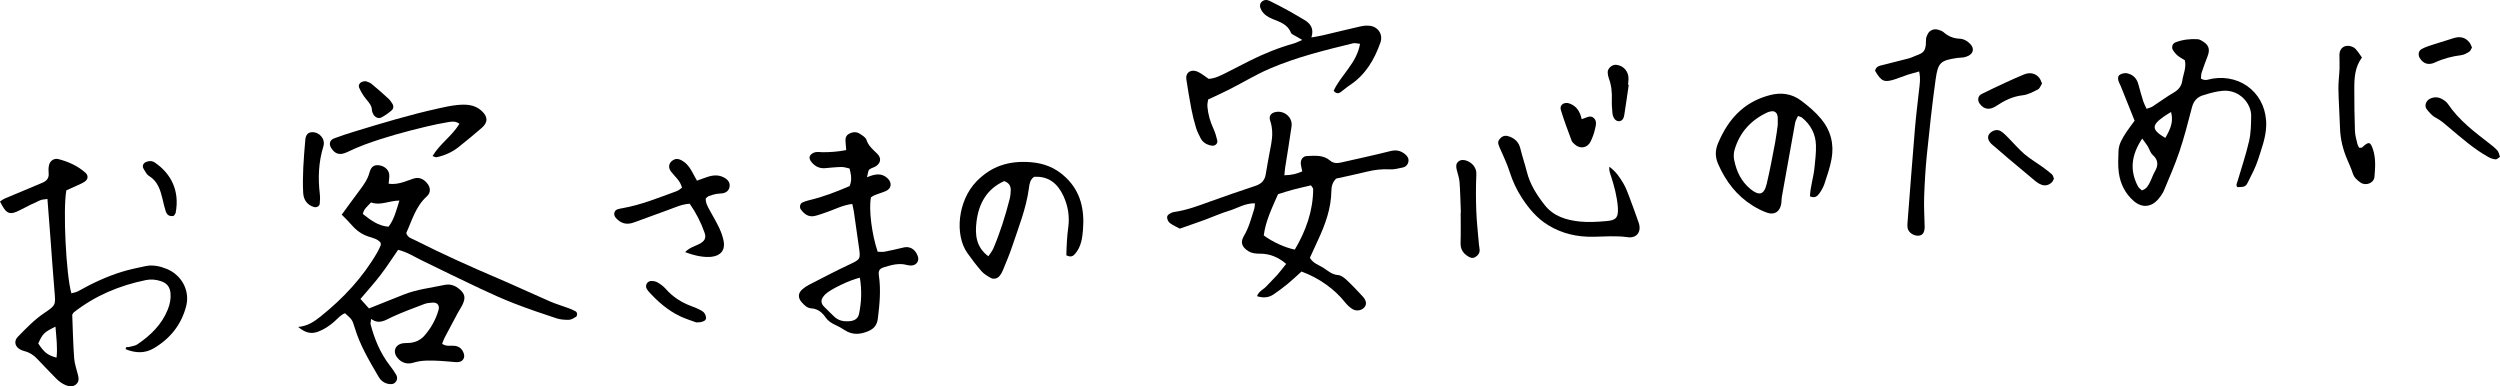<?xml version="1.0" encoding="UTF-8"?>
<svg id="_レイヤー_1" data-name="レイヤー_1" xmlns="http://www.w3.org/2000/svg" viewBox="0 0 1448.14 223.79">
  <path d="M230.61,144.72c-3.54,5.11-6.71,10.05-10.27,14.69-3.57,4.65-7.52,9-11.54,13.75,1.86,2.07,3.44,3.84,4.94,5.5,6.95-2.77,13.52-5.39,20.1-8.02,7.59-3.04,15.7-3.89,23.61-5.59,3.39-.73,6.3.36,8.84,2.58,2.95,2.57,3.47,4.8,1.78,8.5-.81,1.78-1.96,3.4-2.89,5.12-2.56,4.75-5.1,9.51-7.6,14.29-.54,1.04-.9,2.18-1.47,3.61,2.43,1.73,4.97.89,7.26,1.17,2.79.34,4.4,1.89,5.28,4.44.81,2.34-.44,4.55-2.88,4.93-.71.11-1.46.1-2.18.04-2.94-.22-5.86-.56-8.8-.7-5.15-.24-10.27-.52-15.35,1.05-3.56,1.1-6.83.16-9.26-2.85-2.8-3.47-1.37-7.54,2.97-8.34,1.43-.27,2.94-.12,4.4-.28,3.3-.36,6.16-1.73,8.34-4.23,3.76-4.31,6.52-9.21,8.11-14.72.77-2.68-.55-4.47-3.25-4.38-1.69.06-3.47.25-5.04.85-6.18,2.34-12.4,4.64-18.41,7.39-3.99,1.82-7.59,4.71-12.3,1.21-.2,1.72-.5,2.49-.33,3.13,2.26,8.62,5.62,16.73,11.12,23.85,1.34,1.74,2.66,3.53,3.74,5.44.76,1.33.68,2.89-.38,4.15-1.06,1.26-2.52,1.36-4.04,1.1-2.61-.44-4.5-1.92-5.8-4.14-5.33-9.12-10.75-18.17-13.83-28.4-1.48-4.92-1.68-4.86-5.65-8.41-2.54.93-4.22,3.11-6.22,4.86-2.79,2.45-5.8,4.47-9.31,5.8-4.13,1.56-7.54.64-11.58-2.72,5.64-.53,9.37-3.19,12.92-6.02,13.17-10.51,24.53-22.65,32.99-37.33.73-1.27,1.33-2.62,1.89-3.97.16-.39-.04-.94-.07-1.51-1.78-2.21-4.58-2.73-7.07-3.56-3.89-1.29-6.95-3.51-9.57-6.56-1.73-2.01-3.67-3.84-5.86-6.1,3.51-4.78,6.92-9.53,10.44-14.21,2.37-3.15,4.6-6.3,5.65-10.22.88-3.27,2.58-4.42,5.1-4.22,3.19.25,5.93,2.35,6.31,5.23.22,1.63-.18,3.35-.33,5.48,3.05.47,5.87-.07,8.64-.94,1.87-.59,3.71-1.28,5.56-1.93,3.22-1.14,5.77-.03,7.9,2.38,2.25,2.54,2.51,5.6,0,7.86-6.52,5.89-8.6,14.05-11.89,21.2.85,2.74,2.96,3.1,4.66,3.95,15.79,7.97,31.88,15.26,48.15,22.19,10.16,4.33,20.16,9.03,30.3,13.43,3.59,1.56,7.38,2.66,11.05,4.03,1.36.51,2.71,1.08,3.97,1.8,1.04.6,1.13,2.57.13,3.18-1.22.74-2.6,1.65-3.93,1.69-2.41.06-4.97-.09-7.24-.83-8.16-2.67-16.3-5.45-24.3-8.54-6.63-2.56-13.13-5.49-19.57-8.52-11.54-5.43-22.99-11.04-34.46-16.63-4.17-2.03-8.07-4.66-13.49-6.01ZM231.35,116.17c-6.21.13-11.2,3.1-16.43,1.08-1.94,2.22-4.23,3.69-4.73,6.71,4.55,3.57,8.88,6.92,14.88,7.37,3.3-4.35,4.42-9.29,6.29-15.16Z"/>
  <path d="M743.98,101.52c4.08-.04,7.08-.83,10.37-2.25-.32-1.58-.73-2.92-.85-4.29-.22-2.53,1.2-4.53,3.63-4.61,4.62-.14,9.41-.75,13.36,2.67,1.87,1.62,4.04,1.6,6.27,1.1,9.57-2.17,19.17-4.22,28.68-6.63,3.21-.81,5.8-.28,8.25,1.63,1.4,1.09,2.49,2.51,2.16,4.4-.32,1.83-1.49,3.13-3.36,3.5-2.39.47-4.83,1.2-7.2,1.06-4.73-.27-9.28.26-13.85,1.41-5.93,1.49-11.94,2.7-17.49,3.94-2.24,2.29-2.7,4.69-2.74,7.17-.14,10.06-3.48,19.25-7.64,28.22-1.64,3.53-3.25,7.07-4.82,10.52,2,3.32,5.31,4.15,7.91,5.84,2.6,1.69,4.93,3.9,8.46,4.14,1.72.12,3.57,1.57,4.95,2.86,3.22,3.01,6.25,6.24,9.25,9.48,2.06,2.23,2.41,4.31,1.31,5.95-1.45,2.14-4.71,2.94-7.23,1.39-1.63-1-3.1-2.42-4.29-3.93-6.01-7.58-15-14.06-25.2-17.8-2.56,2.29-5.2,4.83-8.03,7.15-2.63,2.17-5.38,4.22-8.21,6.12-2.79,1.87-5.89,2.15-9.53,1.01,1-2.93,3.79-3.9,5.49-5.8,1.96-2.2,4.15-4.19,6.11-6.39,1.77-1.99,3.35-4.13,5.28-6.53-4.62-3.92-9.44-5.89-14.96-5.9-2.51,0-4.86-.12-7.05-1.53-3.6-2.33-4.67-5.06-2.5-8.68,2.96-4.94,4.31-10.4,6.02-15.77.27-.85.24-1.8.4-3.21-5.76-.11-10.16,2.88-14.95,4.31-4.69,1.39-9.18,3.47-13.79,5.15-4.83,1.77-9.7,3.43-14.79,5.22-1.93-1.05-3.97-1.93-5.71-3.22-.86-.64-1.54-2-1.63-3.09-.13-1.71,1.49-2.35,2.82-2.99.43-.21.94-.3,1.42-.37,7.1-1.03,13.75-3.53,20.45-5.97,8.77-3.19,17.61-6.17,26.45-9.14,3.33-1.12,5.4-3.04,5.97-6.66.92-5.81,2.07-11.59,3.15-17.38.87-4.65.97-9.22-.59-13.81-.85-2.52.48-4.33,2.97-4.89,5.18-1.18,10.17,3.03,9.45,8.25-1.11,8.02-2.49,16.01-3.73,24.02-.18,1.17-.24,2.36-.43,4.34ZM732.04,136.38c5.27,3.87,12.36,7.1,17.99,8.19,6.36-10.74,10.55-22.24,10.64-35.04,0-.58-.67-1.16-1.29-2.17-3.53.84-7.07,1.62-10.58,2.55-2.81.75-5.58,1.68-8.49,2.57-3.47,7.95-7.23,15.56-8.27,23.89Z"/>
  <path d="M41.84,182.29c.32,7.88.49,16.47,1.1,25.02.24,3.38,1.43,6.69,2.26,10.01.51,2.03.57,3.92-1.2,5.38-1.7,1.4-3.6,1.28-5.56.56-2.61-.96-4.66-2.66-6.55-4.64-3.39-3.55-6.89-7.01-10.22-10.61-2.06-2.24-4.41-3.82-7.38-4.57-1.16-.29-2.36-.77-3.33-1.46-2.51-1.8-2.79-4.69-.59-6.93,4.81-4.91,9.54-9.88,15.32-13.75,6.74-4.52,6.56-4.64,5.87-12.7-.88-10.28-1.57-20.57-2.35-30.86-.56-7.33-1.13-14.65-1.73-22.48-1.64.28-3.09.24-4.28.78-3.8,1.7-7.55,3.53-11.24,5.48-6.34,3.35-8.24,2.68-11.97-4.79.93-.58,1.84-1.33,2.87-1.77,7.23-3.07,14.48-6.08,21.72-9.11,2.52-1.05,3.93-2.74,3.6-5.68-.16-1.44-.1-2.96.19-4.37.53-2.62,2.92-4.31,5.49-3.64,5.74,1.49,11.11,3.9,15.61,7.87,1.75,1.55,1.65,3.7-.23,5.07-1.35.99-2.98,1.61-4.52,2.33-2.19,1.03-4.4,1.99-6.28,2.84-2.03,10.94-.16,48.91,2.91,59.63,1.29-.38,2.69-.54,3.83-1.18,8.16-4.58,16.59-8.57,25.54-11.31,4.44-1.36,9.02-2.31,13.58-3.26,4.23-.88,8.41.03,12.27,1.61,8.85,3.62,13.53,12.78,11.28,21.53-2.77,10.79-9.28,18.85-18.76,24.46-5.2,3.07-10.72,2.8-16.22.55-.23-1.8,1.14-1.09,1.87-1.31,1.61-.5,3.48-.6,4.81-1.5,7.63-5.18,14.13-11.42,17.65-20.21,1.2-3,1.85-6.12,1.58-9.36-.3-3.5-1.94-5.86-5.47-7.03-2.91-.96-5.82-1.26-8.71-.67-15.36,3.12-29.5,9.03-41.91,18.77-.18.14-.27.41-.86,1.32ZM32.13,189.21c-6.57,3.21-7.41,4.07-9.97,9.74,3.36,5.17,5.39,6.79,10.58,8.23.69-5.86-.12-11.56-.61-17.98Z"/>
  <path d="M1236.48,69.9c-2.75-6.87-5.38-13.46-8.03-20.05-.37-.91-.92-1.75-1.23-2.67-.49-1.47-.55-3.17.84-3.98,1.14-.67,2.82-1.01,4.1-.74,3.36.72,5.57,2.88,6.48,6.31.88,3.32,1.83,6.62,2.86,9.9.43,1.36,1.14,2.63,1.91,4.34,1.34-.5,2.53-.72,3.47-1.32,4.12-2.66,8.05-5.63,12.29-8.08,2.82-1.63,4.49-3.77,4.93-6.87.54-3.84,2.5-7.51,1.47-11.85-1.3-.82-2.84-1.59-4.12-2.66-1.1-.91-2.07-2.07-2.8-3.29-.93-1.55-.25-3.71,1.42-4.37,4.14-1.63,8.52-2.12,12.93-1.87,1.14.06,2.31.84,3.33,1.49,3.17,2,3.88,4.57,2.48,8.22-1.22,3.2-2.44,6.41-3.51,9.67-.36,1.09-.27,2.32-.38,3.43,2.48,1.62,4.64.36,6.68.03,17.45-2.78,31.68,9.75,31.1,27.43-.22,6.75-2.64,12.98-4.63,19.26-1.47,4.64-3.8,9.03-6,13.4-1.29,2.57-1.98,2.68-6.01,2.77-1.1-1.12-.3-2.24.03-3.37,2.28-7.77,4.9-15.46,6.71-23.34,1.08-4.72,1.14-9.72,1.2-14.6.09-6.94-6.54-15.22-16.28-14.51-3.98.29-7.68,1.41-11.44,2.55-3.66,1.11-5.64,3.39-6.6,7.12-2.2,8.55-4.42,17.13-7.22,25.49-2.57,7.66-5.85,15.09-8.96,22.55-.74,1.78-1.95,3.43-3.2,4.93-4.02,4.81-9.41,5.41-14.25,1.27-5.04-4.31-7.86-10.09-8.73-16.58-.55-4.1-.31-8.34-.16-12.5.15-4.08,2.33-7.45,4.47-10.76,1.32-2.05,2.84-3.97,4.84-6.73ZM1240.88,80.27c-6.4,9.63-7.32,18.48-2.42,27.75.5.95,1.58,1.61,2.25,2.26,2.79-.87,3.74-2.91,4.72-4.86.99-1.95,1.63-4.09,2.73-5.97,2.12-3.63,2.17-6.7-1.22-9.74-1.37-1.23-1.88-3.37-2.89-5.03-.73-1.2-1.64-2.29-3.17-4.41ZM1254.27,79.9c3.71-6.37,4.56-9.97,3.34-15.05-1.51.96-2.95,1.79-4.3,2.74-7.21,5.08-7.01,7.59.96,12.31Z"/>
  <path d="M502.18,102.7c5.05-2.16,8.5-2.43,11.74.4,2.91,2.55,2.65,6.07-.86,7.6-2.01.88-4.15,1.44-6.19,2.24-.89.35-1.67.97-2.37,1.38-1.34,6.84.45,21.32,3.89,31.5,1.28,0,2.73.22,4.08-.04,3.61-.68,7.19-1.54,10.77-2.38,4.87-1.16,7.42,2.11,8.46,5.16.87,2.56-.82,5.03-3.57,5.22-.95.07-1.96-.05-2.88-.3-4.51-1.23-8.77-.02-13,1.26-2.76.83-3.57,1.92-3.14,4.92,1.21,8.36.42,16.62-.62,24.93-.46,3.7-2.25,5.82-5.38,7.17-4.75,2.05-9.43,2.46-13.99-.64-1.61-1.09-3.36-2.01-5.13-2.83-2.27-1.05-4.33-2.34-5.76-4.42-2.04-2.96-4.54-5.02-8.34-5.26-2.36-.15-3.97-1.83-5.46-3.48-2.37-2.63-2.21-5.42.47-7.66,1.12-.94,2.35-1.79,3.65-2.46,7.63-3.91,15.22-7.91,22.98-11.56,7.02-3.3,7.07-3.12,5.9-11.06-.97-6.55-1.84-13.11-2.8-19.66-.21-1.42-.57-2.82-.94-4.58-5.47.63-10,3.09-14.77,4.72-2.31.79-4.6,1.69-6.97,2.23-3.6.82-6.1-1.09-8.1-3.84-.81-1.11-.46-3.26.8-3.89,1.28-.64,2.7-1.08,4.1-1.41,8.15-1.9,15.87-4.95,23.38-8.16,1.49-3.48.9-6.57-.02-10.18-1.45-.3-3.05-.91-4.65-.89-3.18.04-6.36.42-9.54.68-3.2.26-5.73-.99-7.75-3.4-1-1.19-1.75-2.63-.82-4,.6-.89,1.84-1.61,2.91-1.84,1.4-.3,2.92,0,4.39,0,4.41,0,8.78-.31,13.53-1.23-.13-1.65-.22-3.04-.37-4.43-.22-2.07,0-3.97,2.08-5.06,2.09-1.09,4.29-1.25,6.28.1,1.41.95,3.28,2.02,3.72,3.42,1.11,3.52,3.71,5.61,6.14,7.97,2.58,2.51,2.33,5.35-.63,7.33-1.2.81-2.84,1.04-3.88,1.97-.69.62-.66,2.03-1.32,4.45ZM498.08,160.86c-6.21,1.44-16.96,6.71-19.94,9.54-.53.5-1,1.08-1.42,1.68-1.25,1.79-1.18,3.64.4,5.32,1.85,1.97,3.88,3.76,5.77,5.69,2.64,2.7,5.84,3.31,9.47,2.94,2.8-.29,4.7-1.58,5.26-4.3,1.39-6.76,1.66-13.56.46-20.86Z"/>
  <path d="M754.36,23.14c-1.75-1.01-2.73-1.54-3.67-2.13-1.02-.65-2.55-1.14-2.92-2.07-1.98-4.99-6.55-6.25-10.81-8.02-2.54-1.05-4.79-2.46-6.24-4.93-1.08-1.83-1.18-3.58-.06-4.76,1.38-1.46,3.15-1.52,4.75-.74,3.97,1.93,7.86,4.02,11.73,6.14,2.8,1.53,5.51,3.22,8.27,4.82,3.74,2.17,5.83,5.11,4.23,10.25,2.57-.48,4.69-.8,6.76-1.28,7.16-1.67,14.29-3.47,21.46-5.08,1.88-.42,3.93-.66,5.81-.38,4.82.71,7.55,5.15,5.93,9.73-3.5,9.89-8.63,18.66-17.68,24.62-1.84,1.21-3.48,2.72-5.27,4.01-1.36.98-2.71.99-4.12-.75,4.26-9.2,13.38-15.99,15.28-27.19-1.67-.15-2.92-.57-4-.31-16.45,4.02-32.93,8.04-48.51,14.78-7.86,3.4-15.24,7.9-22.89,11.8-3.89,1.99-7.89,3.76-12.58,5.97-.1.87-.57,2.53-.43,4.13.38,4.42,1.57,8.65,3.45,12.71,1.01,2.2,1.74,4.58,2.27,6.94.41,1.83-1.38,3.3-3.19,2.98-2.81-.49-5.14-1.74-6.48-4.34-1.01-1.96-2.02-3.96-2.65-6.06-1.06-3.51-1.98-7.09-2.67-10.69-1.11-5.77-2.04-11.57-2.94-17.38-.53-3.43,2.05-5.67,5.45-4.75,1.15.31,2.25.93,3.27,1.57,1.44.9,2.79,1.96,4.18,2.95,3.91-.22,7.14-2.03,10.42-3.65,4.39-2.18,8.73-4.49,13.11-6.69,8.35-4.2,16.98-7.69,25.99-10.22,1.34-.38,2.6-1.08,4.73-2Z"/>
  <path d="M1048.43,113.7c.22-5.5,2.04-10.89,2.61-16.45.46-4.38,1-8.8.86-13.18-.2-6.43-3-11.82-8.05-15.91-.53-.43-1.31-.56-2.36-.99-.59,1.38-1.39,2.62-1.64,3.95-2.61,14.23-5.15,28.48-7.67,42.72-.26,1.44-.16,2.95-.42,4.39-.81,4.38-3.84,6.43-8.05,5.01-2.99-1.01-5.87-2.51-8.55-4.19-9.24-5.79-15.54-14.05-19.88-23.98-1.8-4.11-1.83-7.98-.09-12.08,3.11-7.31,7.11-13.92,13.2-19.22,4.95-4.31,10.68-7.05,16.87-8.67,6.42-1.68,12.64-.92,18.18,3.28,4.13,3.12,8.06,6.41,11.38,10.39,5.7,6.84,7.69,14.77,6.1,23.41-.88,4.8-2.5,9.48-4.04,14.13-.68,2.06-1.78,4.07-3.07,5.82-1.13,1.55-2.72,2.88-5.41,1.56ZM1029.78,72.3c0-2.24.03-3.22-.01-4.19-.02-.48-.15-.97-.26-1.44-.36-1.51-1.75-2.45-3.31-2.2-.72.12-1.48.22-2.14.52-9.7,4.4-16.32,11.58-19.32,21.85-.53,1.82-.59,3.96-.21,5.82,1.33,6.64,4.11,12.53,9.55,16.93,4.95,4,7.8,3.24,9.3-3.11,1.86-7.87,3.34-15.82,4.85-23.76.73-3.85,1.17-7.75,1.56-10.4Z"/>
  <path d="M617.69,147.89c.12-5.54.38-10.89,1.11-16.24.85-6.23-.14-12.3-2.73-17.97-3.31-7.25-8.6-11.81-17.09-11.24-2.42,1.69-2.67,4.31-2.98,6.61-1.58,11.79-6.05,22.73-9.75,33.88-1.54,4.65-3.51,9.16-5.36,13.71-.45,1.11-1.05,2.22-1.82,3.14-1.36,1.63-3.52,2.17-5.29,1.15-1.89-1.08-3.88-2.26-5.28-3.87-2.9-3.31-5.55-6.85-8.11-10.44-7.48-10.46-5.65-30.28,5.22-41.51,8.73-9.02,19.03-12.1,31.29-11.17,8,.61,14.6,3.28,20.41,8.8,8.83,8.38,10.92,18.86,10.02,30.3-.38,4.87-1.06,9.78-4.41,13.8-1.21,1.45-2.45,2.4-5.23,1.05ZM572.53,148.46c1.11-1.73,2.22-3.02,2.86-4.51,3.95-9.28,6.97-18.88,9.46-28.65.42-1.65.58-3.39.63-5.1.08-2.42-.93-4.26-3.79-5.29-10.02,4.45-14.77,13.02-16.04,23.49-.88,7.27-.42,14.71,6.88,20.05Z"/>
  <path d="M1111.73,41.39c-2.67.76-4.79,1.28-6.85,1.95-2.57.84-5.06,1.91-7.64,2.72-5.84,1.83-7.55,1.02-11.08-5.03.48-2.8,2.91-2.96,4.97-3.51,4.5-1.19,9.02-2.29,13.53-3.44.95-.24,1.92-.46,2.8-.87,5.52-2.56,8.29-1.66,8.19-10.26-.01-1.15.53-2.4,1.1-3.45,1.08-1.98,3.5-2.96,5.67-2.35,1.17.33,2.47.69,3.34,1.45,2.7,2.37,5.66,3.66,9.32,3.81,2.47.11,4.66,1.35,6.4,3.28,2.13,2.36,1.66,5.18-1.27,6.63-.87.43-1.82.75-2.77.92-1.2.21-2.46.14-3.67.32-9.58,1.42-11.15,2.52-12.52,12.23-2.05,14.59-3.61,29.25-5.11,43.91-.82,8.05-1.28,16.16-1.57,24.25-.2,5.62.16,11.25.28,16.88,0,.25.04.49.03.74-.1,3.09-1.14,4.64-3.28,4.92-2.93.38-6.24-1.79-6.63-4.55-.2-1.43-.03-2.93.08-4.39,1.37-17.64,2.7-35.28,4.18-52.9.61-7.34,1.53-14.65,2.33-21.97.37-3.39,1.07-6.77.13-11.28Z"/>
  <path d="M932.18,96.55c3.99,2.9,6.19,6.34,8.24,9.82,1.36,2.31,2.31,4.88,3.26,7.4,1.91,5.04,3.75,10.1,5.52,15.19,1.8,5.18-.99,9.21-6.45,8.43-6.66-.96-13.23-.34-19.84-.24-9.29.15-17.99-1.78-26.01-6.65-6.47-3.93-11.19-9.54-15.24-15.72-3.09-4.72-5.47-9.81-7.2-15.26-1.54-4.88-3.85-9.53-5.88-14.25-1.12-2.59-1.05-3.59.65-5.31,1.6-1.61,3.42-1.54,5.43-.74,3.2,1.28,5.19,3.39,6.02,6.84,1.08,4.52,2.63,8.93,3.75,13.44,1.83,7.33,5.81,13.51,10.37,19.31,5.05,6.43,12.42,8.68,20.1,9.49,5.09.54,10.32.24,15.44-.22,5-.45,7.33-1.31,6.82-7.96-.48-6.21-2.04-12.07-3.91-17.91-.51-1.6-1.27-3.11-1.04-5.66Z"/>
  <path d="M396.84,146.04c2.67-2.71,5.6-3.37,8.16-4.69,3.19-1.64,4.21-3.42,3.14-6.51-2.09-6.02-4.99-11.64-8.62-16.83-4.66.29-8.42,2.14-12.3,3.54-6.69,2.41-13.37,4.85-20.04,7.31-4.19,1.55-7.68.62-10.56-2.78-1.43-1.69-.93-4.14,1.06-4.83.92-.32,1.9-.49,2.87-.65,10.95-1.92,21.17-6.17,31.54-9.92,1.08-.39,1.96-1.29,2.97-1.98-1.05-4.09-4.1-6.37-6.32-9.24-1.97-2.54-1.34-5.29,1.35-6.83,1.44-.83,2.81-.67,4.21,0,2.77,1.32,4.69,3.51,6.18,6.12,1.06,1.86,2.06,3.76,3.24,5.91,2.47-.88,4.48-1.69,6.56-2.33,3.42-1.06,6.78-1.08,9.91.98,1.89,1.24,2.78,2.98,2.4,4.97-.43,2.21-1.96,3.33-4.05,3.7-1.2.21-2.46.12-3.66.36-1.44.29-2.86.7-4.24,1.22-.64.24-1.15.84-1.82,1.36-.16,2.6,1.1,4.7,2.26,6.84,1.87,3.46,3.91,6.83,5.58,10.38,1.13,2.42,2.05,5.02,2.54,7.63.96,5.13-1.82,8.45-7.12,8.99-4.05.42-9.16-.43-15.21-2.72Z"/>
  <path d="M250.56,90.38c4.25-7.12,11.33-11.61,15.57-18.68-2.38-1.75-4.62-1.26-6.66-.93-4.11.67-8.2,1.55-12.26,2.5-12.18,2.87-24.24,6.18-36,10.5-3.44,1.27-6.81,2.78-10.12,4.35-4.14,1.96-6.95,1.29-9.29-2.45-1.37-2.19-.79-4.56,1.61-5.45,3.9-1.46,7.86-2.79,11.85-4,15.95-4.85,31.9-9.69,48.19-13.3,3.82-.85,7.67-1.73,11.56-2.1,4.92-.47,9.83-.32,13.88,3.32,3.72,3.34,3.92,6.7.2,9.91-4.45,3.85-8.98,7.61-13.6,11.26-3.7,2.92-7.98,4.76-12.58,5.78-.57.12-1.27-.36-2.36-.7Z"/>
  <path d="M1368.18,33.32c-4.01,5.34-4.42,11.48-4.44,17.64-.03,8.33.11,16.67.38,25,.08,2.41.82,4.81,1.36,7.2.2.88.72,1.69,1.05,2.43.81-.06,1.44.08,1.7-.16,3.81-3.6,4.84-3.4,6.31,1.03,1.74,5.28,1.34,10.7.87,16.04-.31,3.57-5.01,5.32-7.97,3.3-2.03-1.39-3.83-2.95-4.63-5.5-.8-2.56-1.93-5.03-3-7.5-2.56-5.91-4.14-12.02-4.34-18.5-.23-7.6-.79-15.18-.93-22.78-.08-3.9.51-7.81.65-11.73.1-2.68-.07-5.37-.06-8.05.01-3.99,3.22-6.16,7.05-4.81,1.89.67,2.66,1.46,5.99,6.39Z"/>
  <path d="M846.21,123.04c-.23-5.87-.33-11.76-.76-17.62-.18-2.4-1.09-4.74-1.64-7.11-.41-1.73-.54-3.51.97-4.75,1.45-1.19,3.25-1.05,4.9-.43,2.91,1.09,5.68,3.82,5.51,7.76-.32,7.09-.31,14.21-.04,21.31.25,6.59,1.01,13.16,1.57,19.74.08.97.39,1.94.38,2.91,0,1.88-.97,3.19-2.62,4.1-1.51.84-2.74.38-4.08-.44-2.97-1.81-4.47-4.24-4.35-7.86.18-5.87.05-11.75.05-17.63.04,0,.08,0,.12,0Z"/>
  <path d="M1448.14,90.86c-.99.6-1.8,1.52-2.53,1.46-1.4-.12-2.85-.61-4.09-1.29-8.42-4.66-15.58-11.02-22.89-17.16-2.43-2.04-4.71-4.16-7.63-5.64-2.07-1.05-3.79-3.03-5.27-4.92-1.57-2-.5-4.99,1.87-6.13,2.38-1.15,4.8-1.06,7.05.24,1.25.72,2.55,1.64,3.34,2.81,6.42,9.53,15.46,16.27,24.37,23.17,1.54,1.19,3.08,2.43,4.34,3.89.73.84.89,2.16,1.43,3.59Z"/>
  <path d="M180.7,76.58c4.41-.19,7.91,4.04,6.63,8.18-2.8,9.02-3.18,18.19-2.09,27.5.22,1.9.18,3.87-.03,5.78-.16,1.49-1.91,2.31-3.39,1.86-4.02-1.23-5.98-4.25-6.2-8.16-.27-4.87-.16-9.77.05-14.65.23-5.36.75-10.71,1.18-16.05.23-2.9,1.53-4.36,3.84-4.46Z"/>
  <path d="M1189.77,103.53c-.47.82-.71,1.57-1.2,2.05-1.72,1.67-3.81,2.26-6.09,1.4-1.13-.43-2.24-1.06-3.17-1.83-5.3-4.37-10.55-8.79-15.8-13.22-2.81-2.37-5.57-4.79-8.36-7.19-.56-.48-1.16-.91-1.68-1.43-2.04-2.03-2.43-4.24-1.06-5.85,1.71-2.01,4.48-2.79,6.6-1.45,1.63,1.02,3,2.49,4.37,3.87,3.12,3.12,5.97,6.54,9.31,9.4,3.14,2.69,6.78,4.8,10.16,7.23,1.98,1.42,3.95,2.88,5.76,4.5.65.58.8,1.71,1.16,2.53Z"/>
  <path d="M1182.86,48.37c-.77,1.17-1.27,2.85-2.35,3.41-2.79,1.44-5.76,3.06-8.79,3.4-5.83.64-10.69,3.08-15.42,6.22-3.85,2.56-7.14,2-9.56-1.35-1.44-2-1.05-4.5,1.12-5.59,4.58-2.3,9.22-4.48,13.87-6.63,3.54-1.64,7.11-3.21,10.7-4.71,3.58-1.5,7.09-.58,9.1,2.36.53.77.8,1.73,1.32,2.89Z"/>
  <path d="M916.2,69.03c2.75-.81,4.85-2.51,6.89-.77,2.23,1.89,1.24,4.57.75,6.84-.5,2.36-1.41,4.67-2.46,6.86-1.81,3.75-6.05,4.51-9.1,1.75-.71-.65-1.57-1.34-1.89-2.19-2.19-5.92-4.46-11.82-6.27-17.86-.89-2.97,2.02-4.81,5.08-3.69,4.04,1.48,6.02,4.59,7,9.05Z"/>
  <path d="M403.41,186.78c-2.64-.98-6.18-2.02-9.47-3.59-7.18-3.44-13.08-8.6-18.36-14.5-.32-.36-.6-.77-.86-1.19-1.3-2.09.13-4.77,2.64-4.74,1.18.02,2.51.23,3.5.82,1.66.99,3.34,2.14,4.6,3.58,4.13,4.76,9.19,8.02,15.06,10.19,2.29.85,4.63,1.77,6.62,3.13,1.02.69,1.85,2.41,1.85,3.66,0,1.61-1.72,2.15-3.2,2.47-.47.1-.98.07-2.39.16Z"/>
  <path d="M943.46,49.15c-.85,5.78-1.64,11.57-2.57,17.34-.27,1.67-.8,3.45-2.92,3.71-1.85.23-3.62-1.68-3.93-4.47-.29-2.67-.46-5.37-.37-8.05.13-4.2-.23-8.28-1.72-12.25-.42-1.12-.66-2.37-.69-3.56-.05-2.34,2.63-4.58,4.97-4.33,4.13.45,7.09,3.7,7.09,7.9,0,1.22-.18,2.44-.27,3.65l.42.06Z"/>
  <path d="M1431.91,27.52c-.53.87-.84,1.97-1.55,2.41-1.41.88-2.99,1.81-4.59,2.01-5.37.67-10.48,1.99-15.42,4.3-3.77,1.76-6.86.53-8.77-2.76-1.04-1.79-.6-4.12,1.23-5.1,1.7-.91,3.56-1.58,5.4-2.18,4.4-1.44,8.82-2.82,13.24-4.16,3.62-1.1,6.78-.41,9.13,2.74.56.75.84,1.7,1.34,2.74Z"/>
  <path d="M100.66,125.02c-2.48.59-3.96-.55-4.65-2.6-.77-2.3-1.27-4.7-1.84-7.07-1.28-5.28-2.77-10.35-7.9-13.46-1.34-.82-2.17-2.59-3.06-4.03-1.03-1.68-.3-3.39,1.53-4.09,1.7-.65,3.35-.68,4.89.36,9.23,6.21,14.62,16.2,12.11,29.16-.13.65-.74,1.21-1.08,1.74Z"/>
  <path d="M211.9,47.05c.69.3,2.19.62,3.26,1.49,3.38,2.75,6.63,5.67,9.85,8.6.88.8,1.57,1.85,2.23,2.86.93,1.41.73,2.99-.44,3.99-1.82,1.55-3.81,2.98-5.93,4.07-1.75.9-3.94-.27-4.78-2.16-.29-.66-.62-1.37-.64-2.07-.08-2.65-1.67-4.37-3.26-6.28-1.67-2.01-3.09-4.32-4.13-6.72-.86-1.97.94-3.9,3.83-3.78Z"/>
</svg>